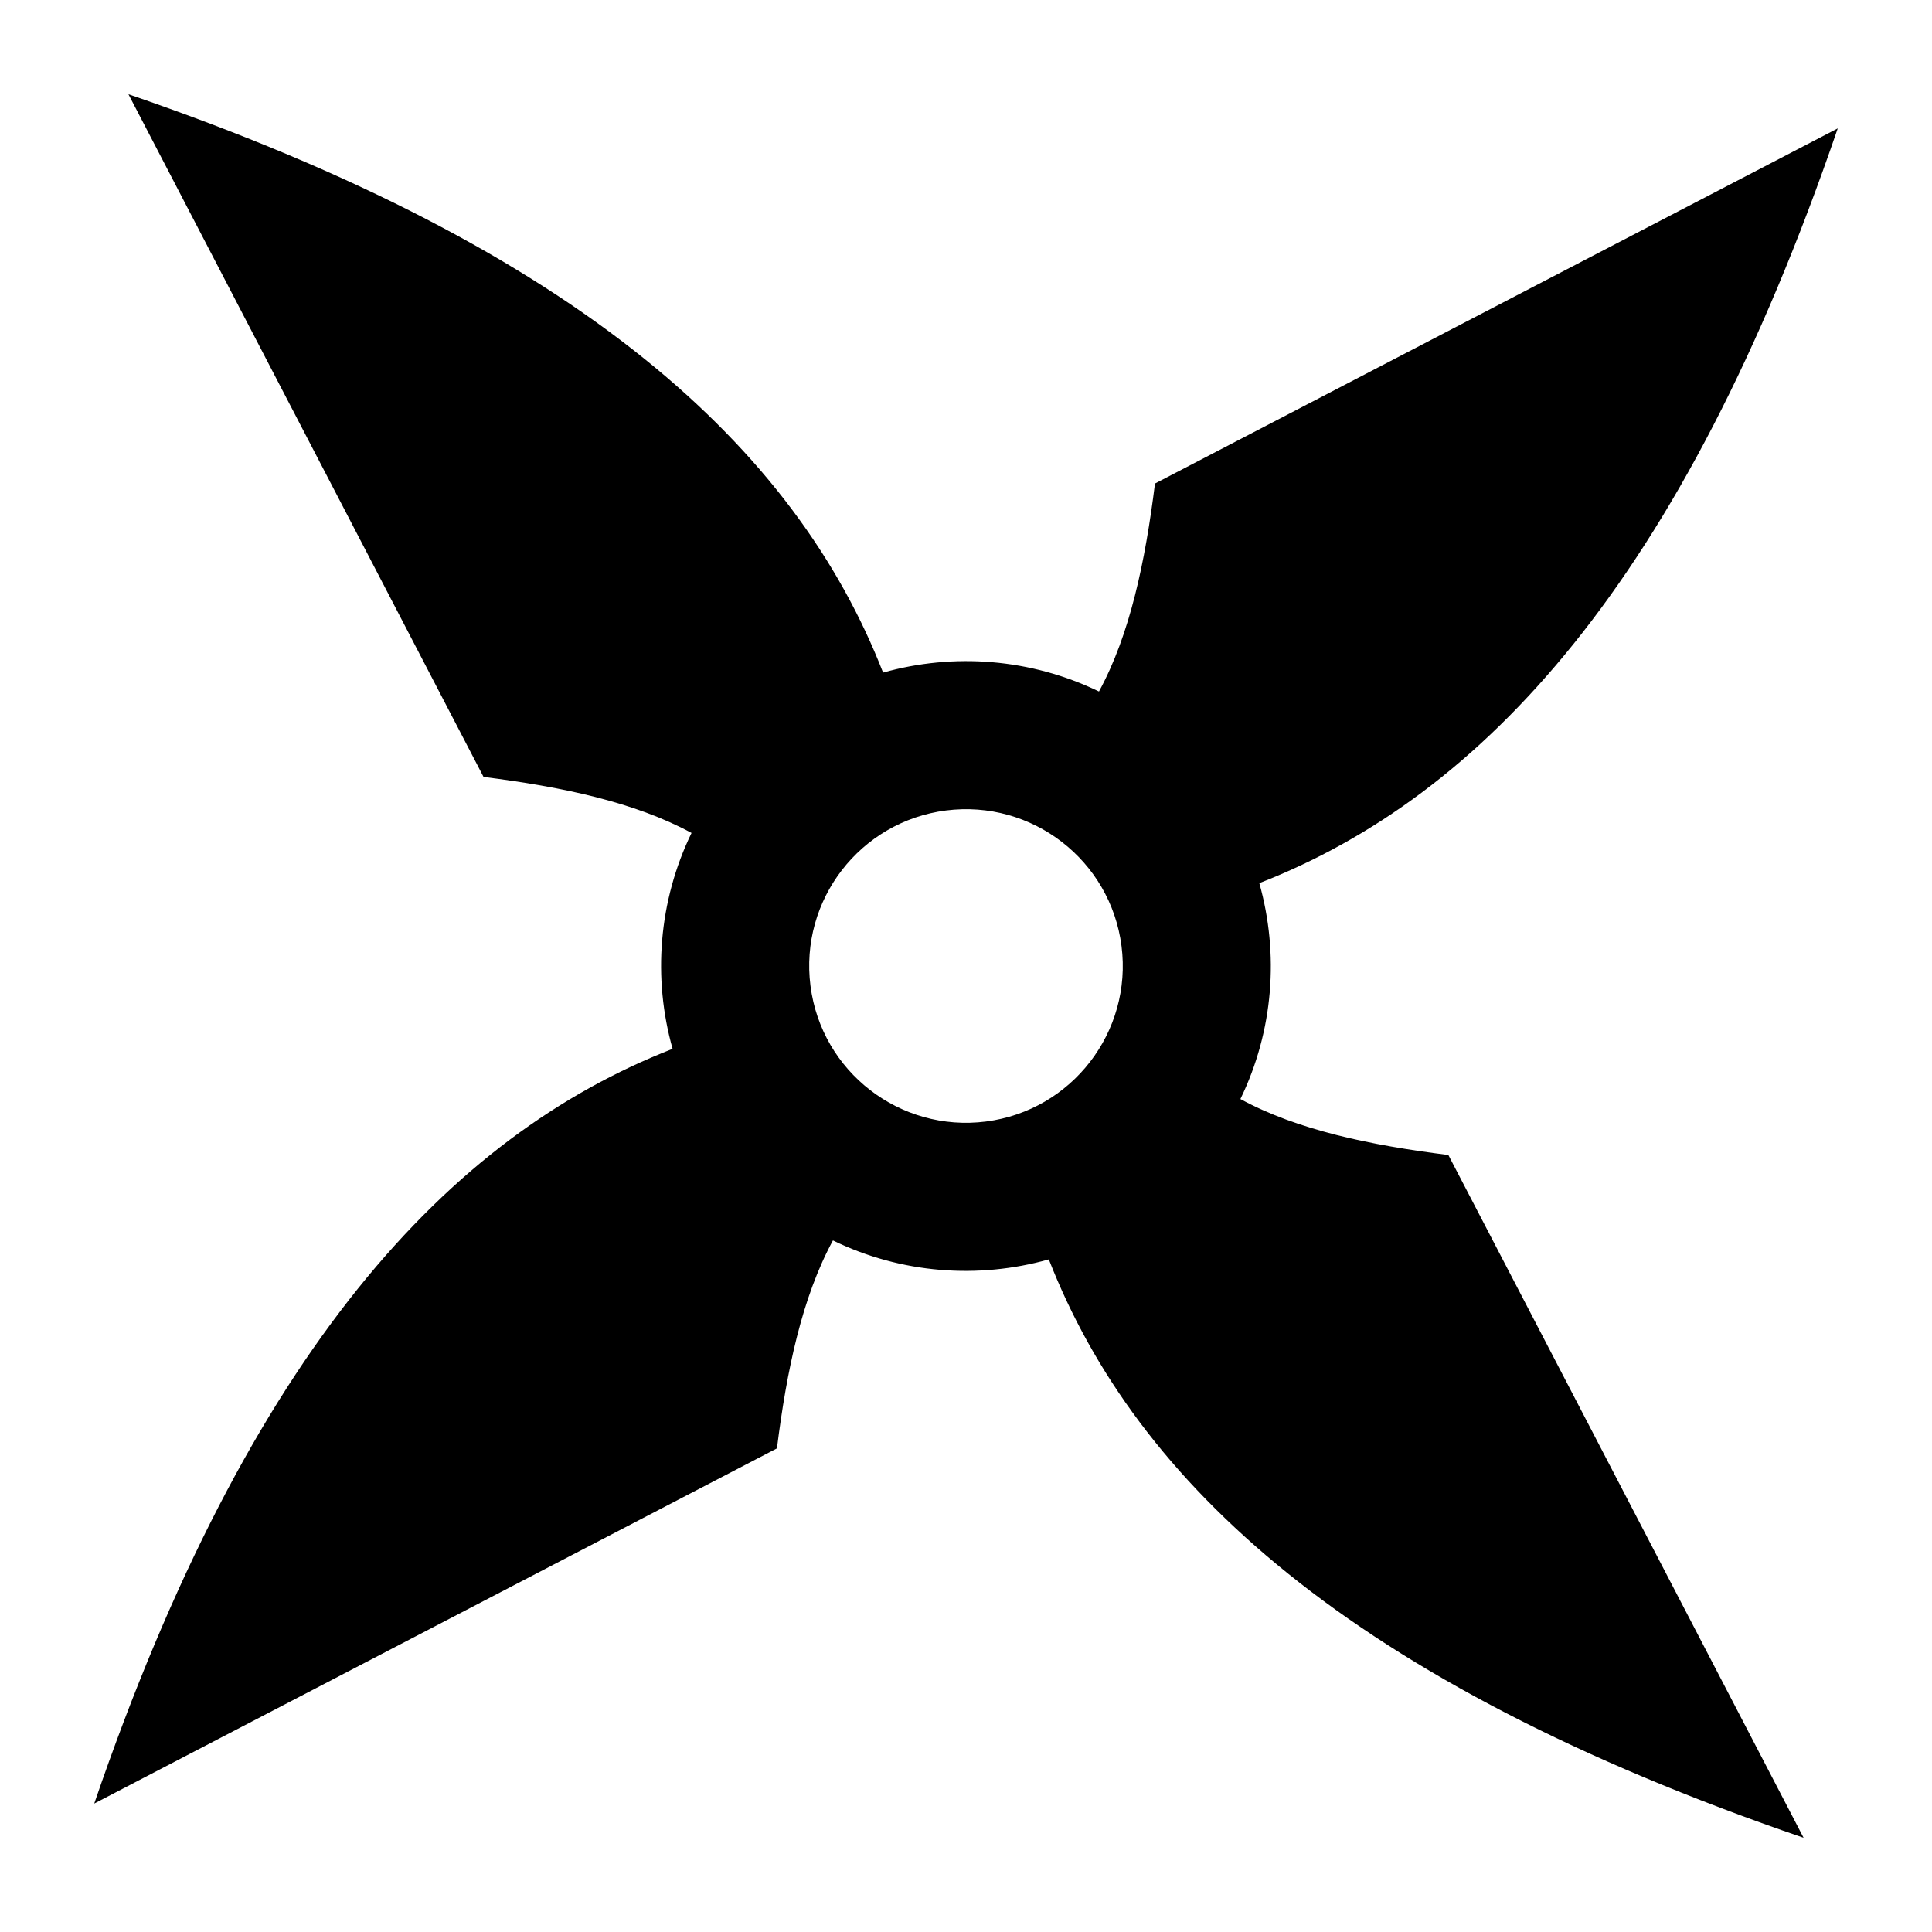 <?xml version="1.0" encoding="utf-8"?>
<!-- Generator: www.svgicons.com -->
<svg xmlns="http://www.w3.org/2000/svg" width="800" height="800" viewBox="0 0 512 512">
<path fill="currentColor" d="M277.95 333.754c-18.707 5.27-39.12 3.777-57.213-5.024c-8.2 15.105-12.253 34.398-14.837 55.104L24.977 477.958c41.176-120.353 94.123-176.934 153.265-200.01c-5.278-18.693-3.76-39.107 5.024-57.207c-15.113-8.19-34.397-12.236-55.12-14.843L34.038 24.973c120.345 41.192 176.92 94.13 199.987 153.273c18.7-5.27 39.115-3.753 57.214 5.008c8.215-15.09 12.253-34.374 14.844-55.112l180.94-94.116c-41.193 120.37-94.148 176.95-153.29 200.02c5.27 18.7 3.777 39.113-5.016 57.213c15.113 8.215 34.398 12.236 55.112 14.828l94.14 180.94c-120.392-41.208-176.95-94.132-200.02-153.274zm-16.66-36.538c22.752-2.916 38.837-23.756 35.922-46.51c-2.924-22.768-23.74-38.83-46.517-35.922c-22.745 2.916-38.83 23.733-35.907 46.493c2.908 22.76 23.733 38.846 46.5 35.94z"/>
</svg>
